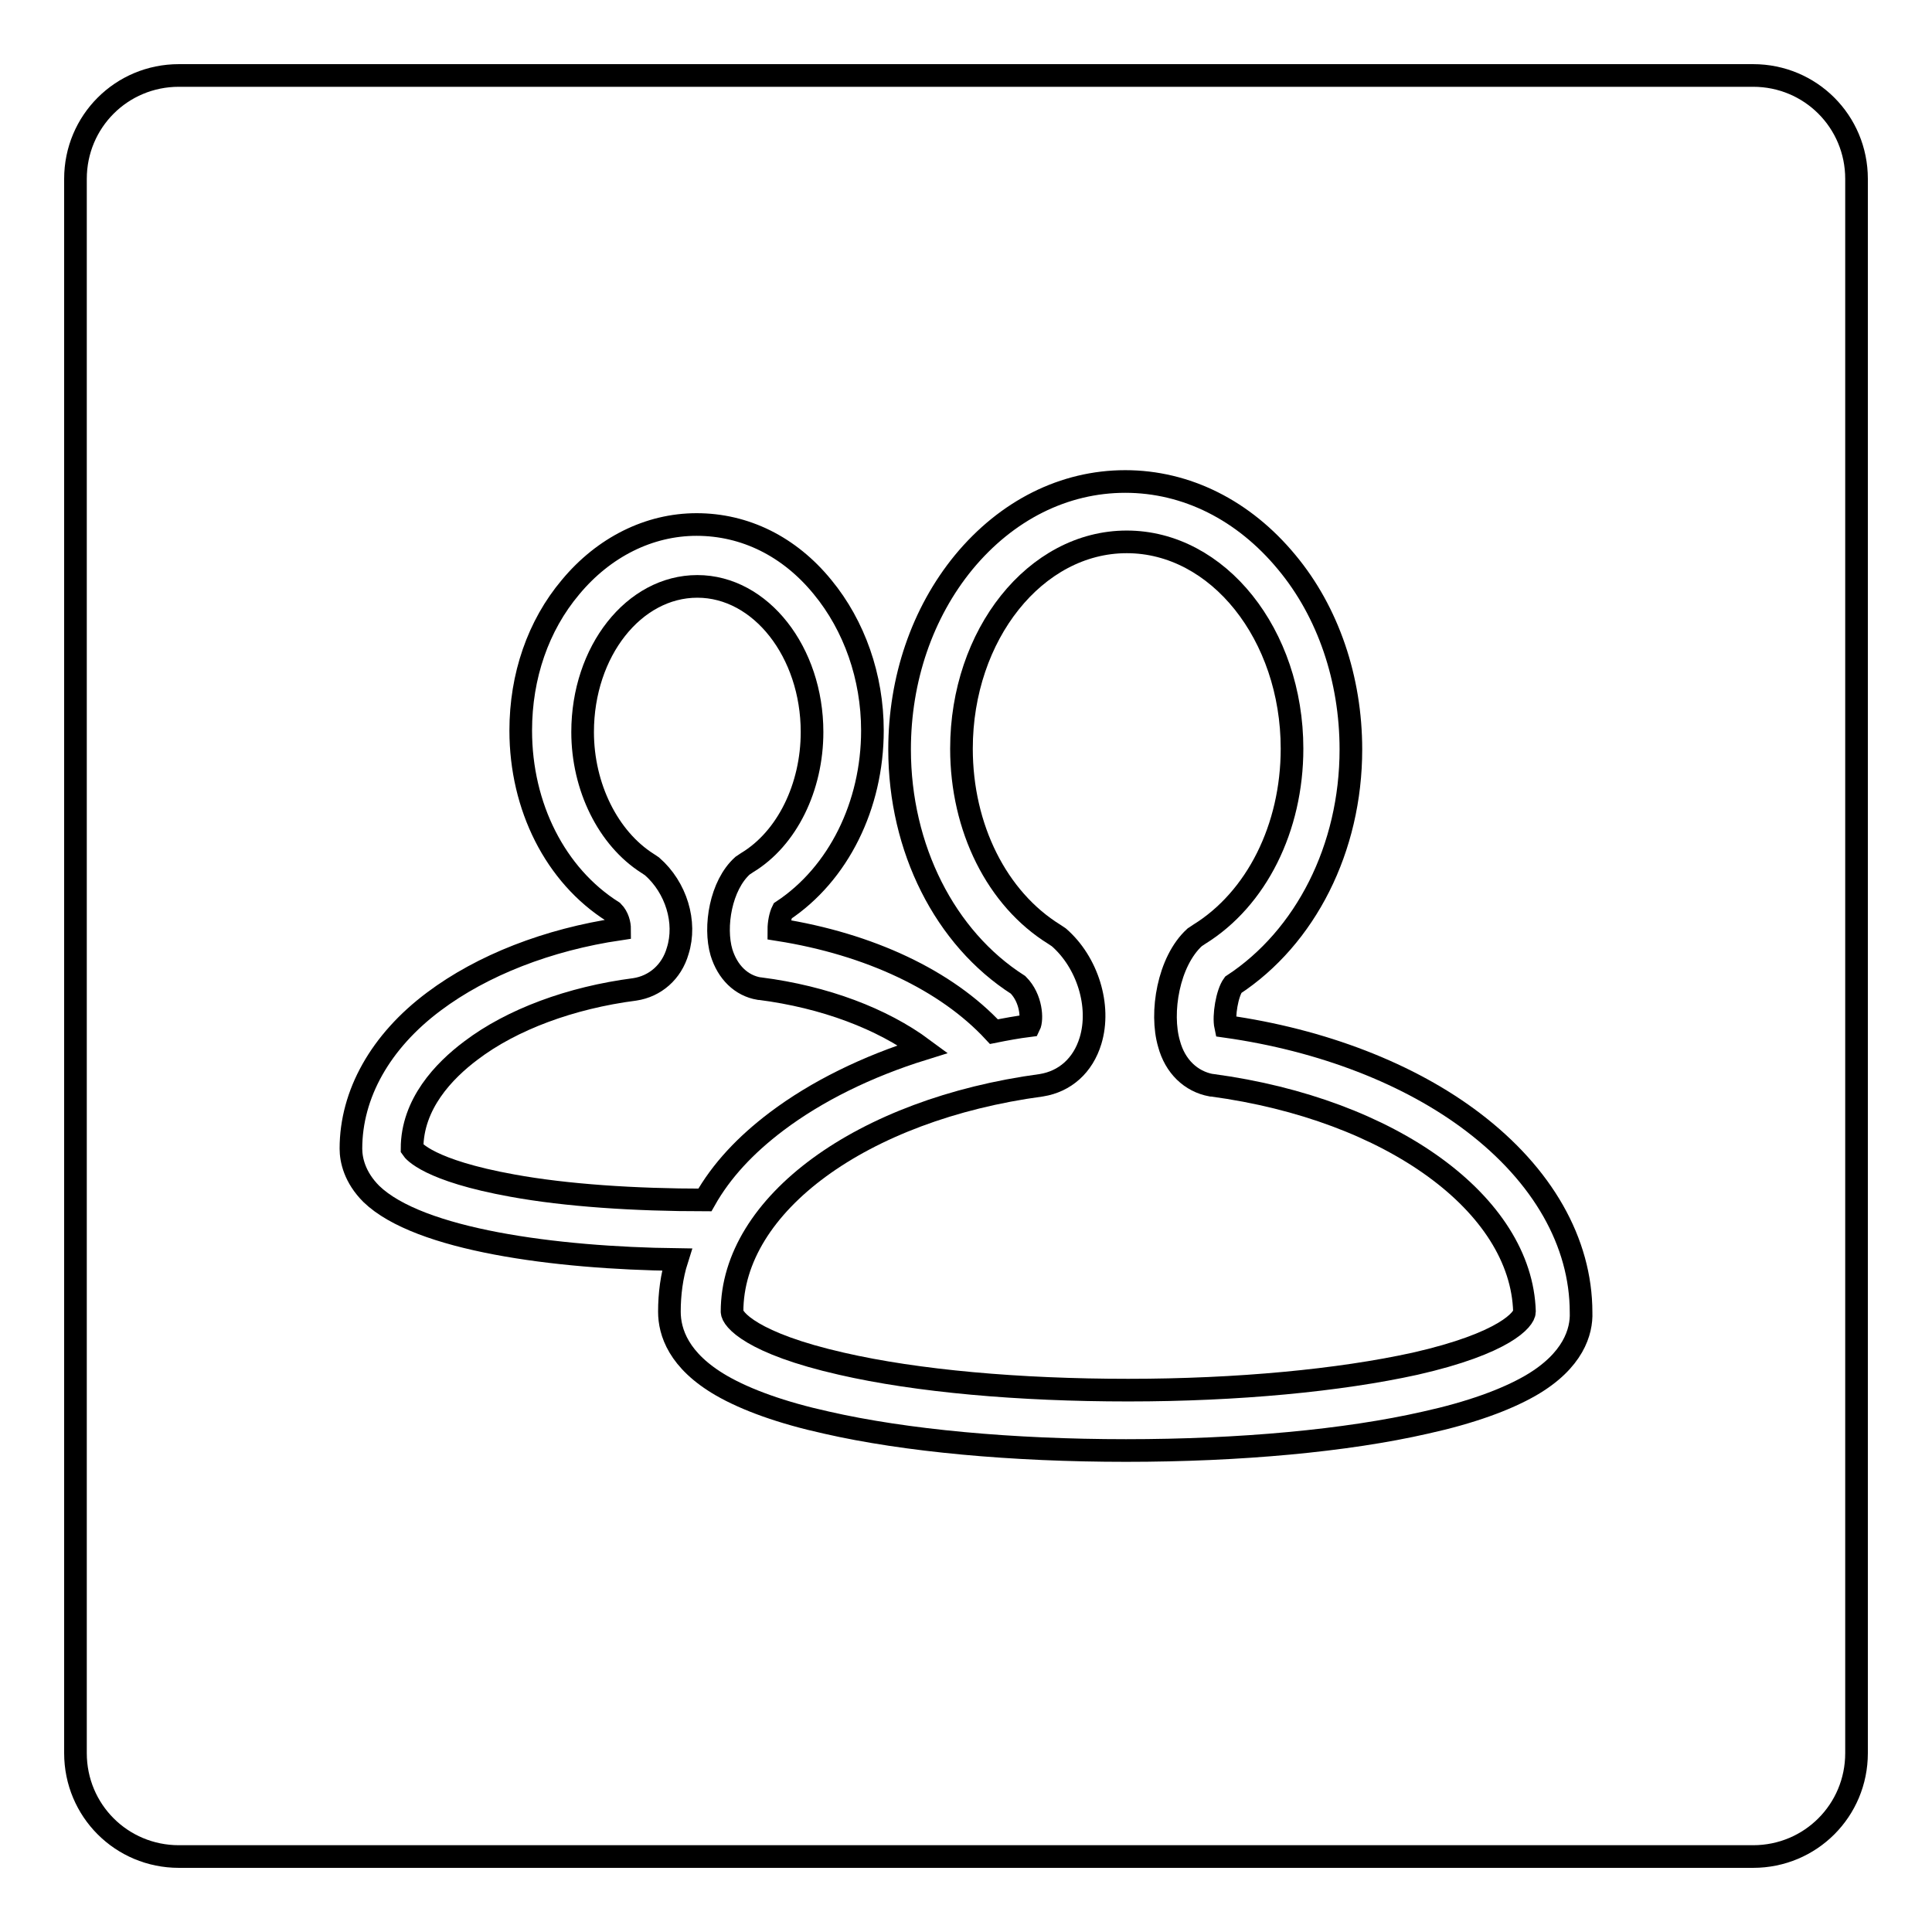 <?xml version="1.0" encoding="utf-8"?>
<!-- Svg Vector Icons : http://www.onlinewebfonts.com/icon -->
<!DOCTYPE svg PUBLIC "-//W3C//DTD SVG 1.1//EN" "http://www.w3.org/Graphics/SVG/1.1/DTD/svg11.dtd">
<svg version="1.1" xmlns="http://www.w3.org/2000/svg" xmlns:xlink="http://www.w3.org/1999/xlink" x="0px" y="0px" viewBox="0 0 256 256" enable-background="new 0 0 256 256" xml:space="preserve">
<g><g><path stroke-width="3" fill-opacity="0" stroke="#000000"  d="M102.9,148.6c5.3-4,12-7.3,19.4-9.6c-5.4-4-13-6.9-21.6-8l-0.1,0c-2.4-0.4-4.2-2.2-5-4.8c-1-3.4-0.1-8.9,2.8-11.5l0.3-0.2l0.3-0.2c5.3-3.2,8.6-10,8.6-17.3c0-10.6-6.8-19.3-15.2-19.3c-8.4,0-15.2,8.6-15.2,19.3c0,7.3,3.4,14.1,8.6,17.4l0.3,0.2l0.3,0.2c3.2,2.8,4.6,7.4,3.4,11.2c-0.8,2.8-3,4.7-5.7,5.1c-8.5,1.1-16.3,4-21.7,8.1c-3.6,2.7-7.8,7.1-7.8,13c0.2,0.3,2.2,2.9,13.3,4.9c7.1,1.3,16.2,1.9,25.5,1.9C95.6,155.1,98.8,151.7,102.9,148.6z"/><path stroke-width="3" fill-opacity="0" stroke="#000000"  d="M160.6,143.8l-0.1,0c-2.7-0.5-4.8-2.5-5.6-5.5c-1.2-4.1-0.1-10.9,3.4-14.1l0.3-0.2l0.3-0.2c7.6-4.7,12.3-14.1,12.3-24.6c0-15.1-9.8-27.4-21.9-27.4s-21.9,12.3-21.9,27.4c0,10.5,4.7,19.9,12.3,24.6l0.3,0.2l0.3,0.2c3.8,3.3,5.6,9.1,4.2,13.7c-1,3.3-3.4,5.4-6.5,5.9c-23.8,3.2-41,15.8-41,30c0,1,2.6,4.2,14.5,6.9c10,2.3,23.5,3.5,38,3.5c14.5,0,28-1.3,38-3.5c11.9-2.7,14.5-5.9,14.5-6.9C201.6,159.6,184.4,147,160.6,143.8z"/><path stroke-width="3" fill-opacity="0" stroke="#000000"  d="M232.3,10H23.7C16.1,10,10,16.1,10,23.7v208.6c0,7.6,6.1,13.7,13.7,13.7h208.6c7.6,0,13.7-6.1,13.7-13.7V23.7C246,16.1,239.9,10,232.3,10z M202.8,183.6c-3.3,1.9-8,3.6-13.9,4.9c-10.5,2.4-24.6,3.7-39.7,3.7c-15.1,0-29.2-1.3-39.7-3.7c-5.9-1.3-10.6-3-13.9-4.9c-5.7-3.3-6.9-7.1-6.9-9.8c0-2.3,0.3-4.7,1-6.9c-16.1-0.2-34.2-2.6-40.5-8.7c-2.2-2.2-2.7-4.5-2.7-6c0-7.2,3.9-14.2,11-19.5c6.4-4.8,15.1-8.2,24.6-9.6c0-0.6-0.2-1.6-0.9-2.3C73.6,116,69,106.9,69,96.8c0-7.2,2.3-13.9,6.6-19c4.4-5.3,10.4-8.3,16.7-8.3c6.4,0,12.3,2.9,16.7,8.3c4.2,5.1,6.6,11.9,6.6,19c0,9.9-4.5,19-11.9,23.9c-0.3,0.6-0.5,1.6-0.5,2.5c12,1.9,22.2,6.7,28.5,13.5c1.5-0.3,3.1-0.6,4.7-0.8c0.4-0.8,0.3-3.6-1.5-5.4c-9.7-6.2-15.7-18.1-15.7-31.2c0-9.3,3-18.1,8.5-24.8c5.7-6.9,13.3-10.7,21.4-10.7s15.7,3.8,21.4,10.7c5.5,6.6,8.5,15.5,8.5,24.8c0,13.1-6,24.9-15.6,31.2c-0.8,1.1-1.3,4.1-1,5.5c12.8,1.8,24.4,6.3,32.8,12.7c9.2,7,14.3,15.9,14.3,25.2C209.6,176.4,208.5,180.3,202.8,183.6z"/></g></g>
</svg>